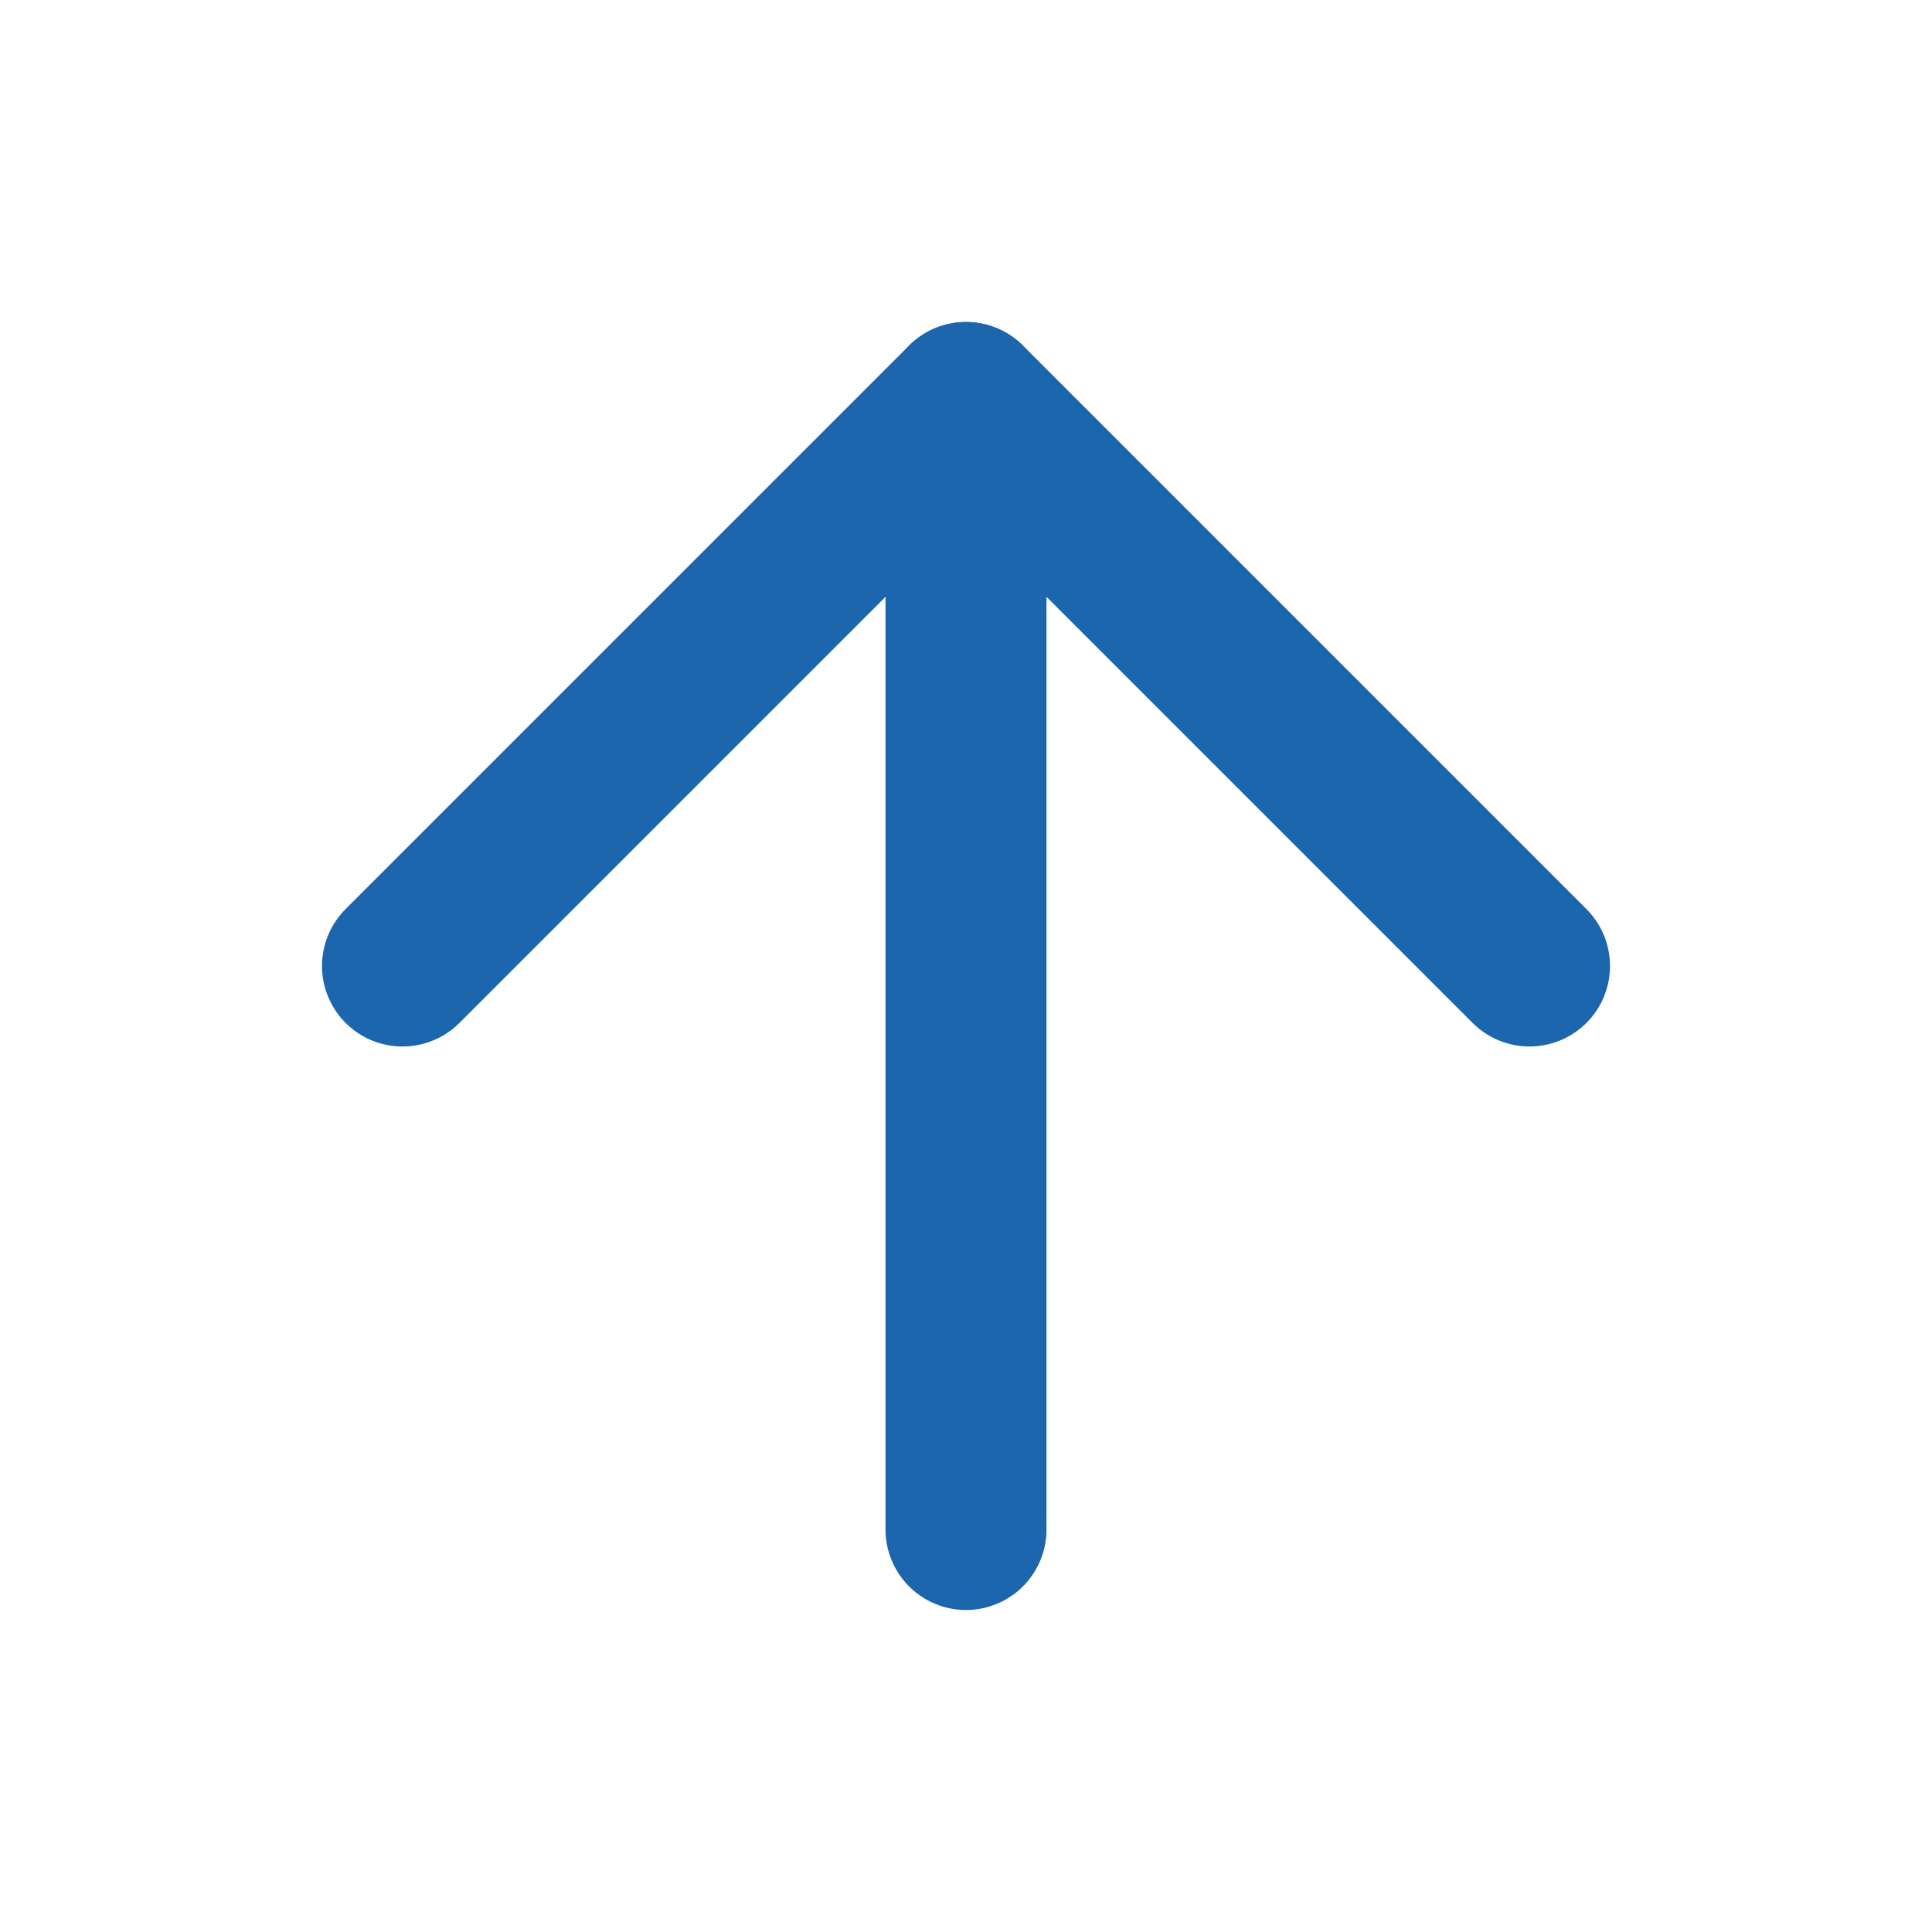 <svg xmlns="http://www.w3.org/2000/svg" width="20" height="20" viewBox="0 0 24 24" fill="none" stroke="#1C66AE" stroke-width="2" stroke-linecap="round" stroke-linejoin="round" class="feather feather-arrow-up"><line x1="12" y1="19" x2="12" y2="5"></line><polyline points="5 12 12 5 19 12"></polyline></svg>